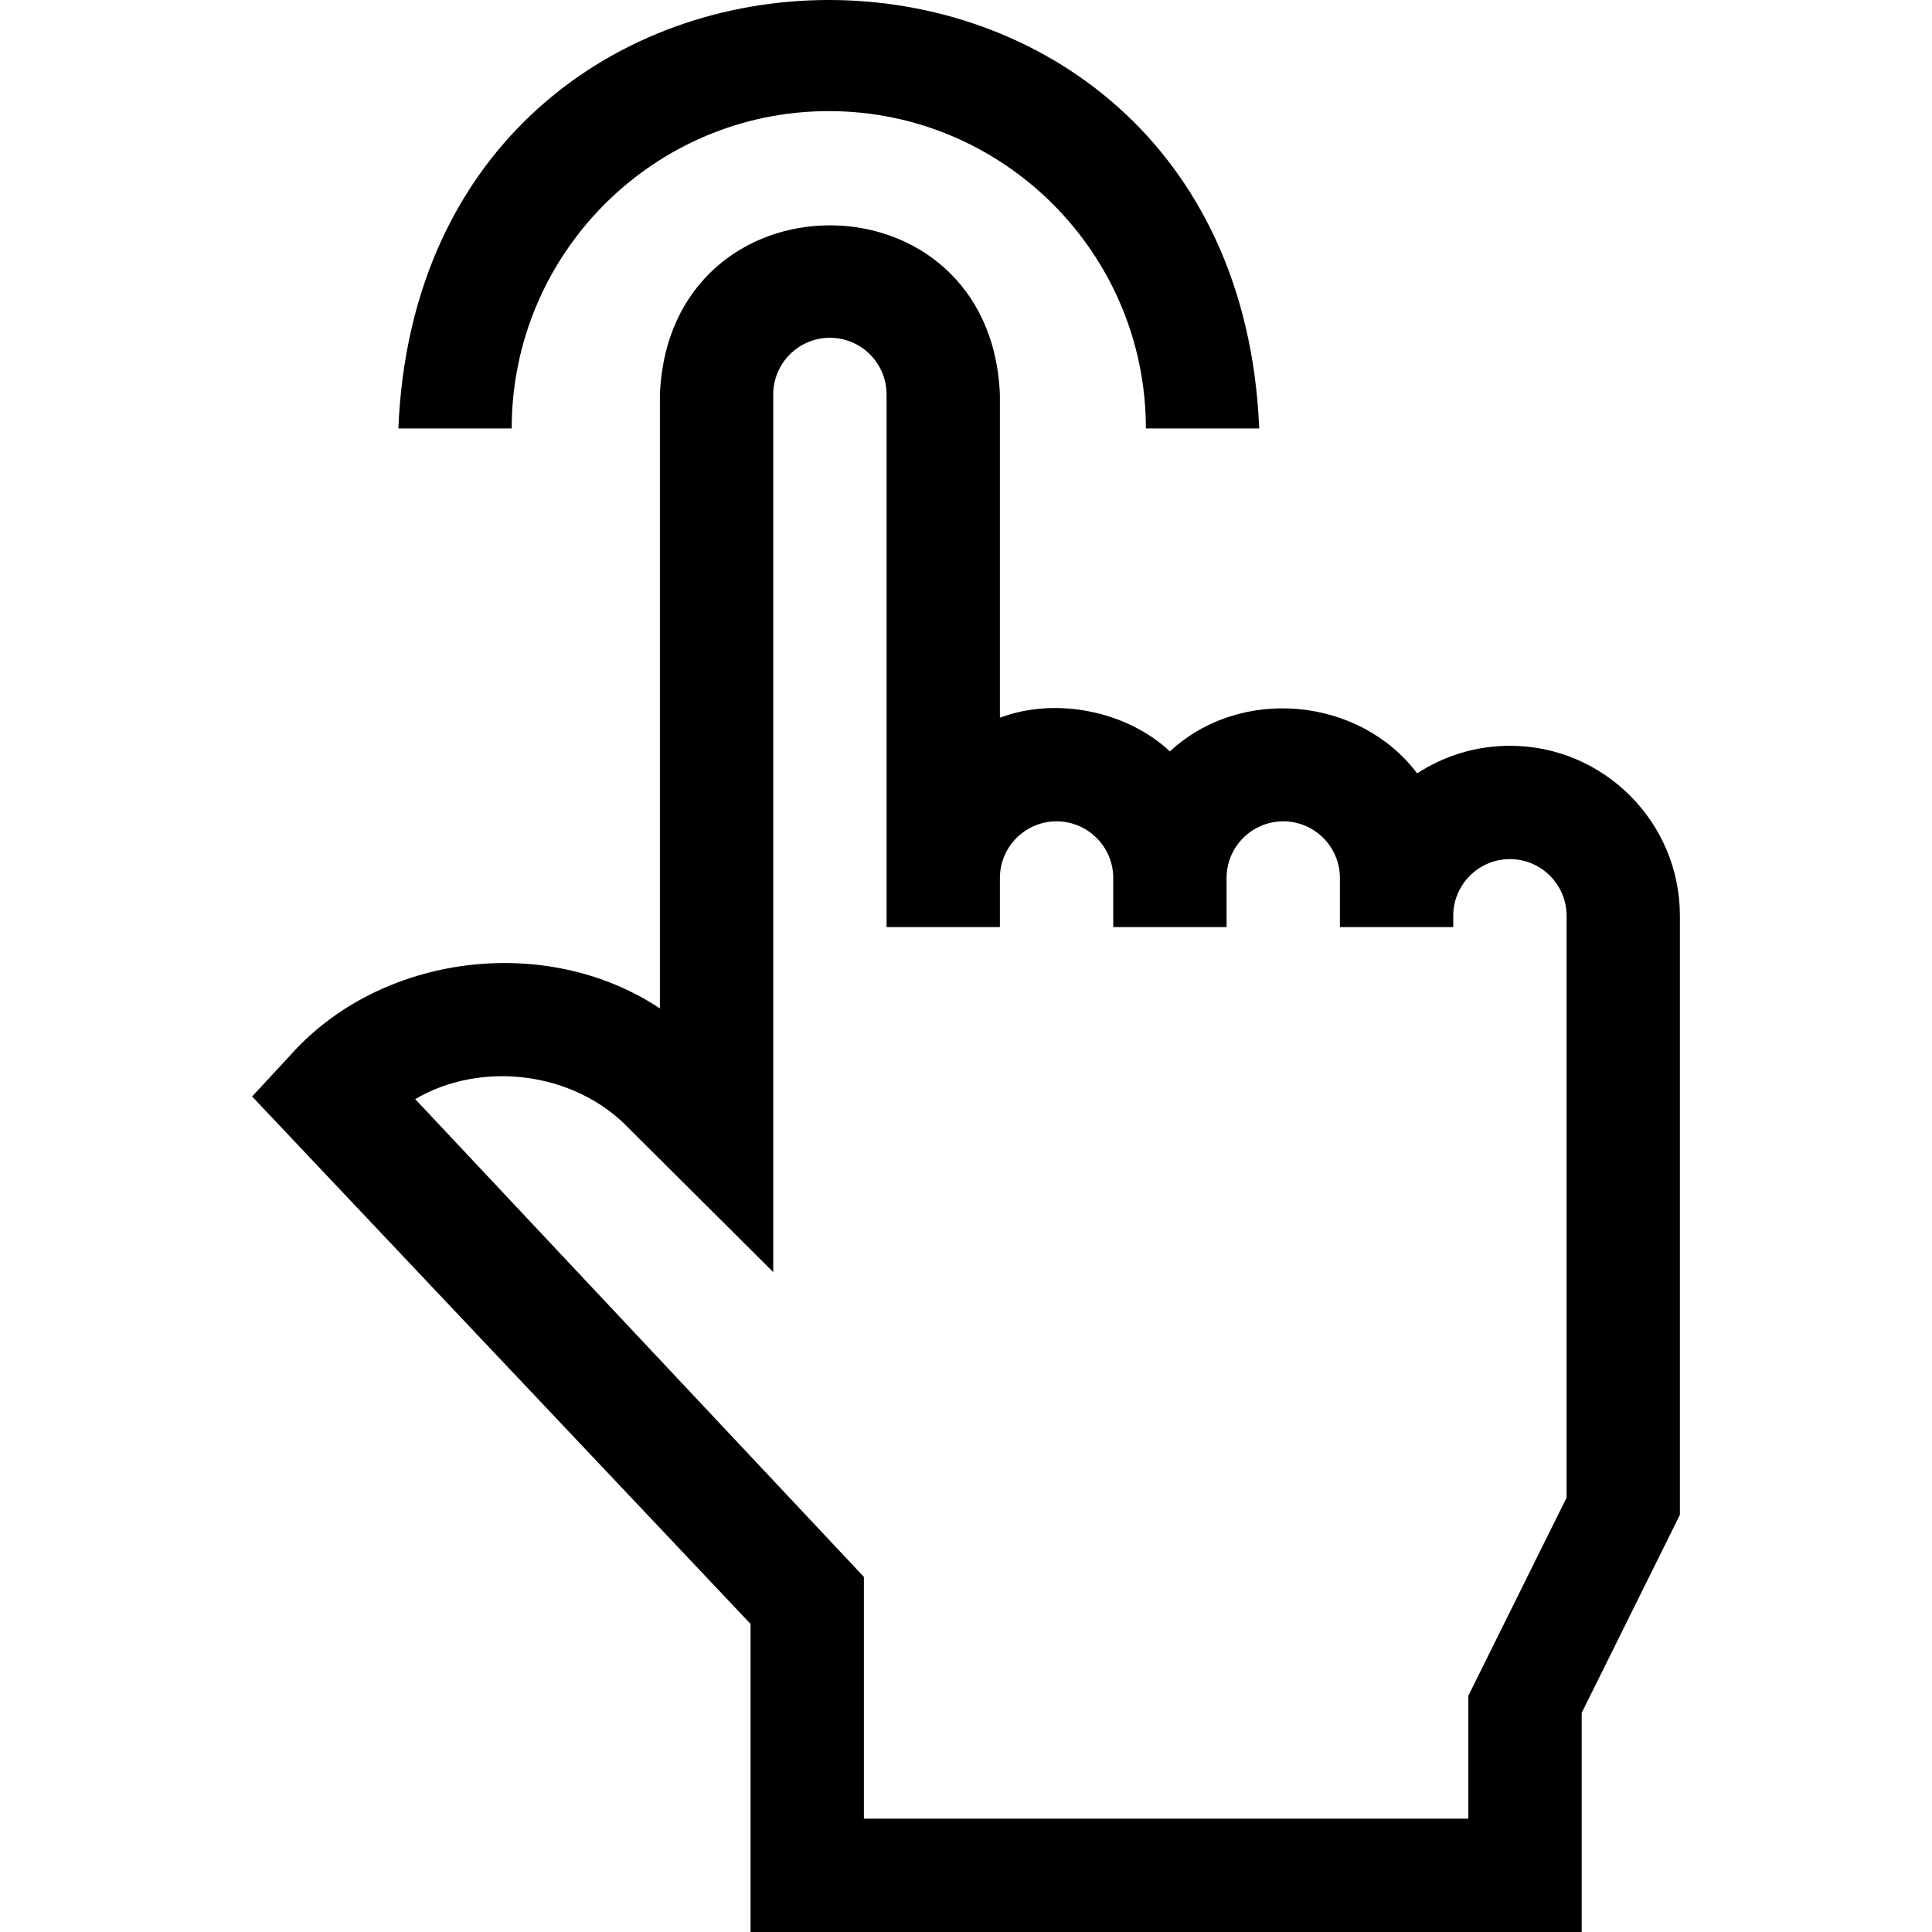 <svg id="Capa_1" enable-background="new 0 0 511.412 511.412" height="512" viewBox="0 0 511.412 511.412" width="512" xmlns="http://www.w3.org/2000/svg"><g><path d="m219.385 29.412c46.282 0 83.936 37.682 83.936 84h30c-6.277-151.274-221.65-151.158-227.871 0h30c0-46.318 37.653-84 83.935-84z"/><path d="m399.68 197.412c-9.052 0-17.489 2.688-24.555 7.305-15.229-20.24-46.737-23.208-65.445-5.819-11.309-10.603-30.029-14.541-45-8.916v-85.57c-2.468-59.69-87.534-59.689-90 0v162.527c-30.053-19.998-74.15-14.552-98.115 12.702 0-.001-9.833 10.604-9.833 10.604l131.948 139.62v81.547h220v-58l26-52.428v-158.572c0-24.813-20.187-45-45-45zm15 199.032-26 52.428v32.539h-160v-63.994l-118.776-126.478c17.615-10.32 42.031-7.235 56.32 7.488 0 0 38.456 38.308 38.456 38.308v-232.323c0-8.271 6.729-15 15-15s15 6.729 15 15v141h30v-13c0-8.271 6.729-15 15-15s15 6.729 15 15v13h30v-13c0-8.271 6.729-15 15-15s15 6.729 15 15v13h30v-3c0-8.271 6.729-15 15-15s15 6.729 15 15z"/></g></svg>
